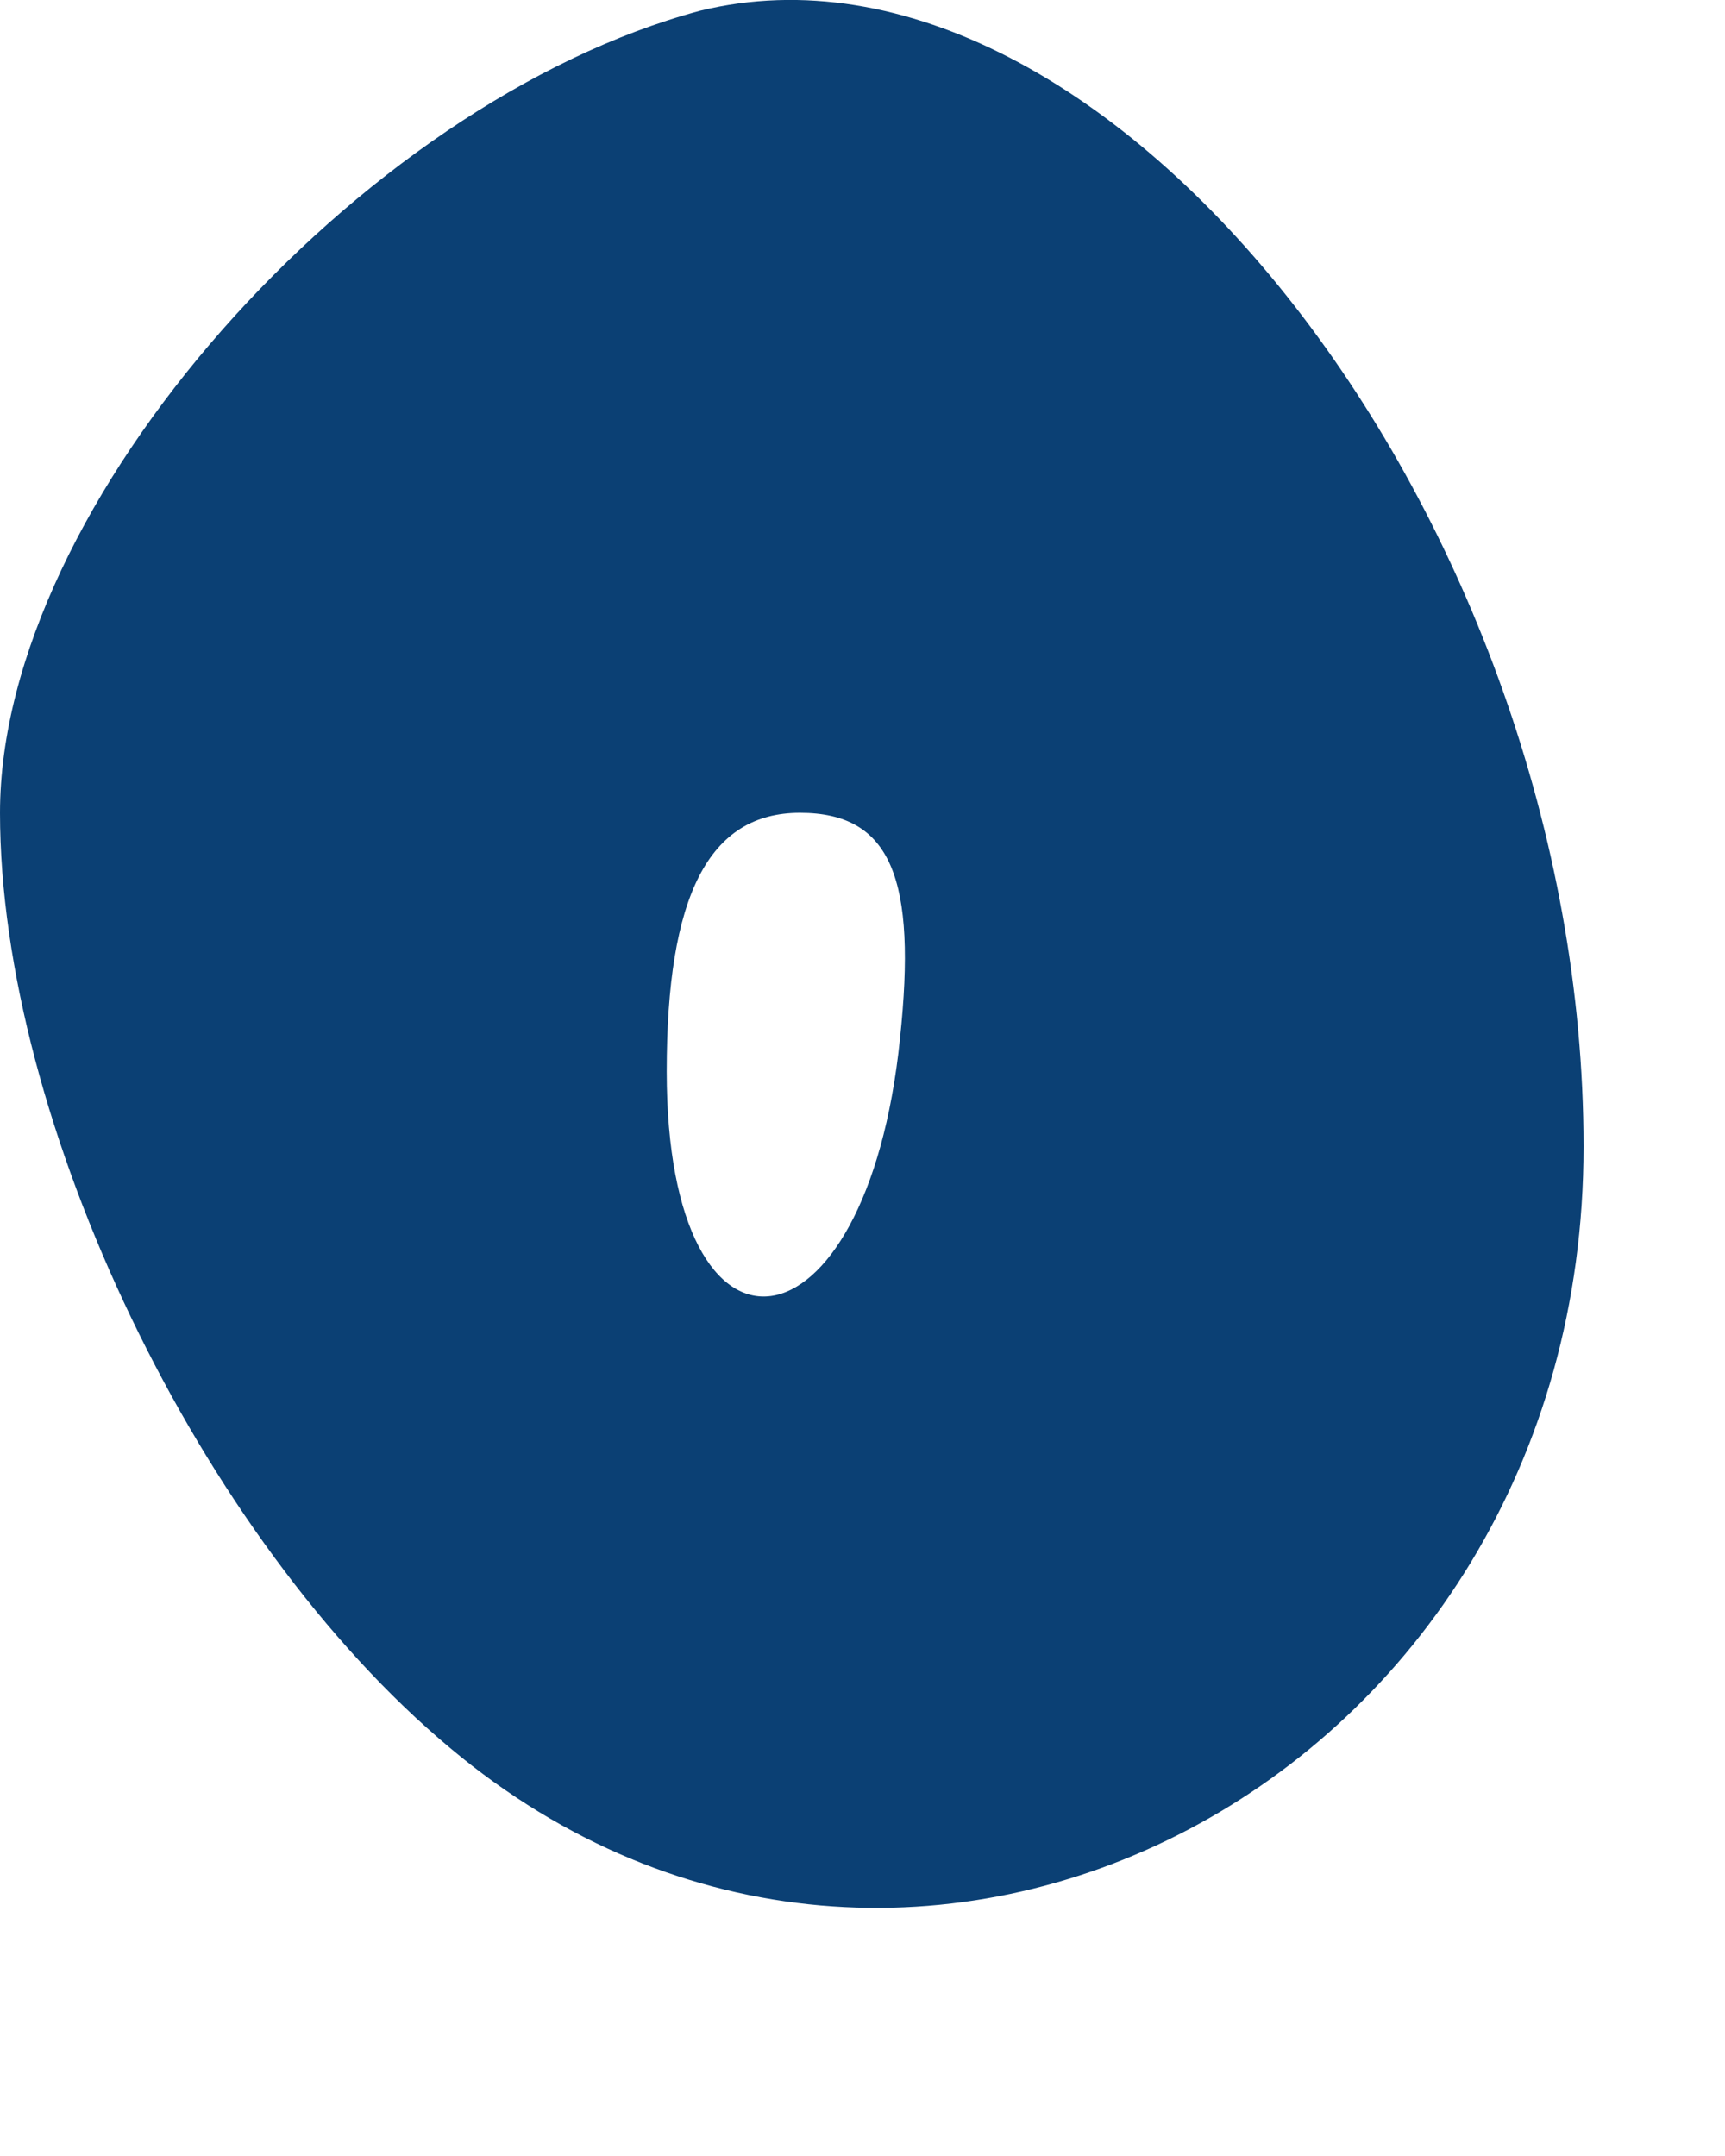 <?xml version="1.0" encoding="utf-8"?>
<svg xmlns="http://www.w3.org/2000/svg" fill="none" height="100%" overflow="visible" preserveAspectRatio="none" style="display: block;" viewBox="0 0 4 5" width="100%">
<path d="M1.044 4.054C0.464 3.57 0 2.601 0 1.885C0 1.168 0.831 0.238 1.623 0.025C2.57 -0.207 3.672 1.207 3.672 2.659C3.672 4.131 2.106 4.945 1.044 4.054ZM2.087 2.408C2.126 2.04 2.068 1.885 1.855 1.885C1.643 1.885 1.546 2.078 1.546 2.485C1.546 3.221 2.01 3.163 2.087 2.408Z" fill="#0B4074" id="Vector"/>
</svg>